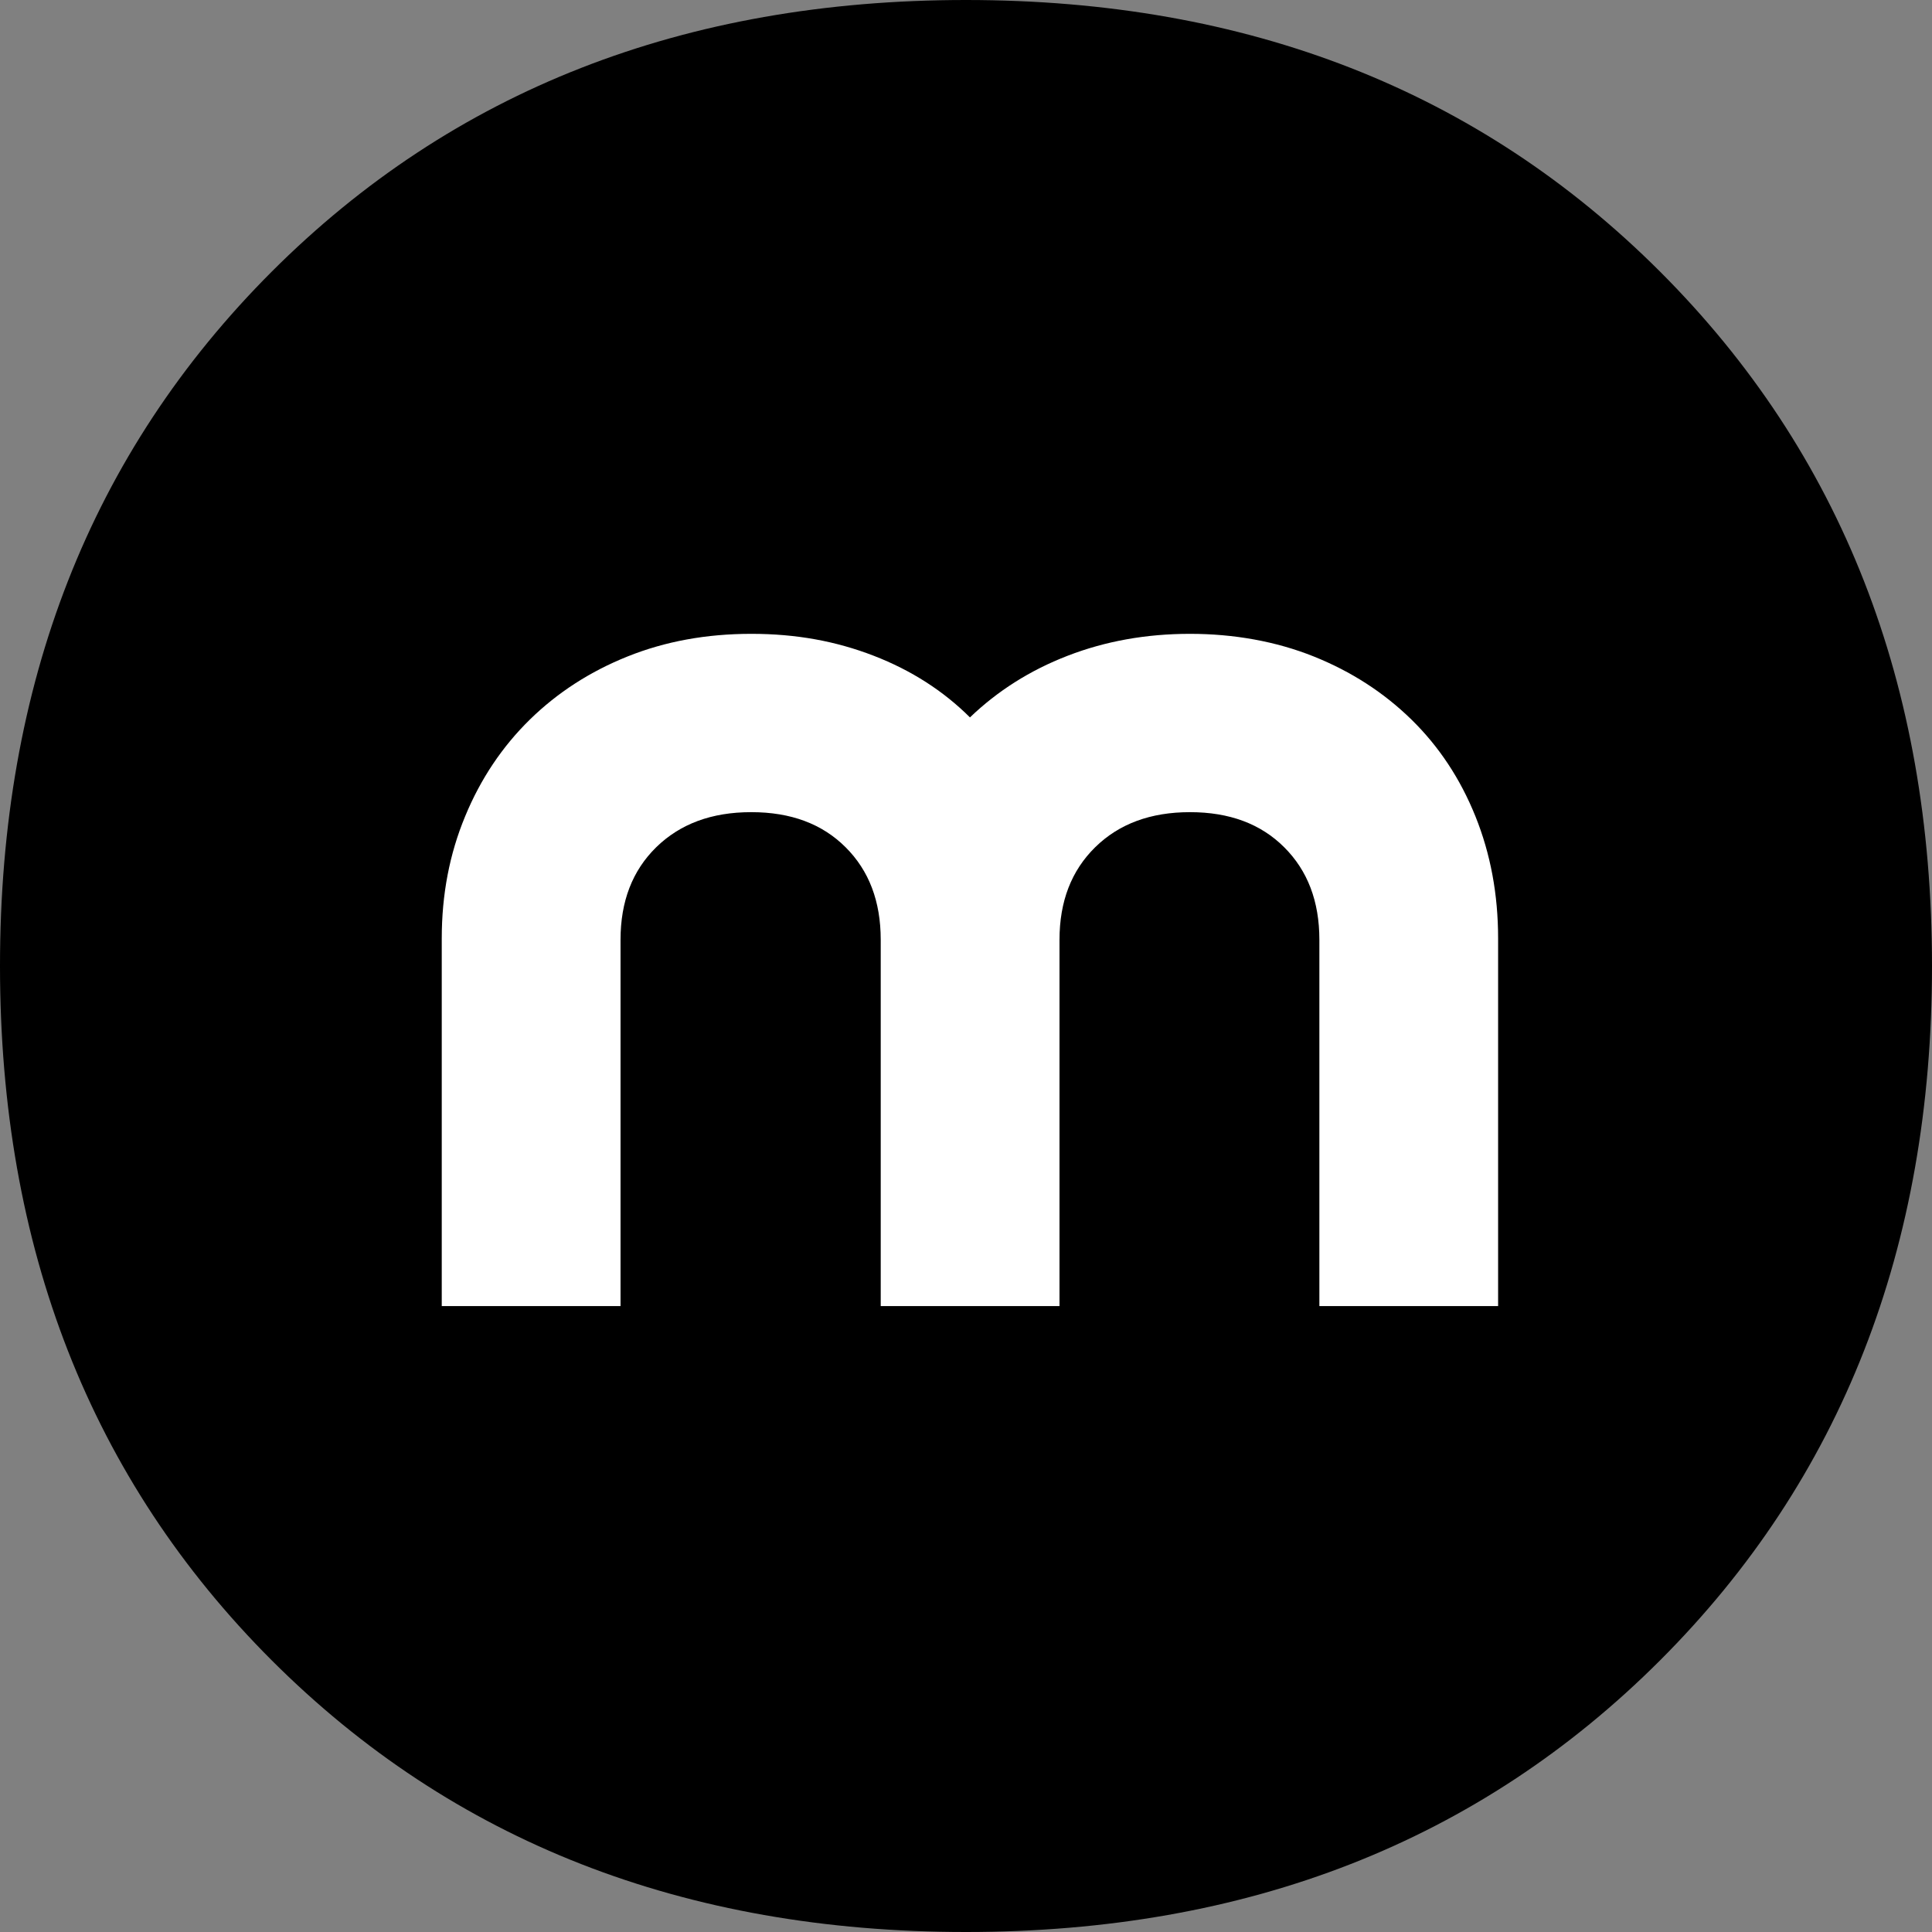 <svg width="43" height="43" viewBox="0 0 43 43" fill="none" xmlns="http://www.w3.org/2000/svg">
<rect x="0" y="0" width="43" height="43" fill="#808080" stroke="none"/>
<g clip-path="url(#clip0_78_2056)">
<path d="M21.498 0C27.769 0 32.92 2.018 36.951 6.049C40.982 10.08 43 15.231 43 21.498C43 27.765 40.982 32.92 36.951 36.951C32.92 40.982 27.769 43 21.498 43C15.227 43 10.076 40.982 6.045 36.951C2.018 32.92 0 27.773 0 21.498C0 15.223 2.018 10.08 6.045 6.049C10.076 2.018 15.227 0 21.498 0Z" fill="black"/>
<path d="M16.719 18.076C15.84 18.076 15.138 18.336 14.605 18.857C14.075 19.377 13.811 20.061 13.811 20.917V29.069H9.832V20.885C9.832 19.909 10.005 19.005 10.353 18.168C10.698 17.332 11.18 16.616 11.793 16.015C12.407 15.415 13.129 14.947 13.967 14.611C14.805 14.275 15.72 14.107 16.723 14.107C17.725 14.107 18.608 14.271 19.446 14.595C20.284 14.919 20.998 15.379 21.588 15.967C22.201 15.379 22.923 14.919 23.762 14.595C24.6 14.271 25.506 14.107 26.485 14.107C27.463 14.107 28.402 14.275 29.24 14.611C30.078 14.947 30.8 15.415 31.414 16.015C32.028 16.616 32.501 17.332 32.838 18.168C33.175 19.005 33.343 19.909 33.343 20.885V29.069H29.365V20.917C29.365 20.061 29.104 19.377 28.582 18.857C28.061 18.336 27.363 18.076 26.485 18.076C25.607 18.076 24.905 18.336 24.375 18.857C23.846 19.377 23.581 20.061 23.581 20.917V29.069H19.602V20.917C19.602 20.061 19.342 19.377 18.82 18.857C18.299 18.336 17.601 18.076 16.723 18.076H16.719Z" fill="white"/>
</g>
<defs>
<clipPath id="clip0_78_2056">
<rect width="43" height="43" fill="white"/>
</clipPath>
</defs>
</svg>
